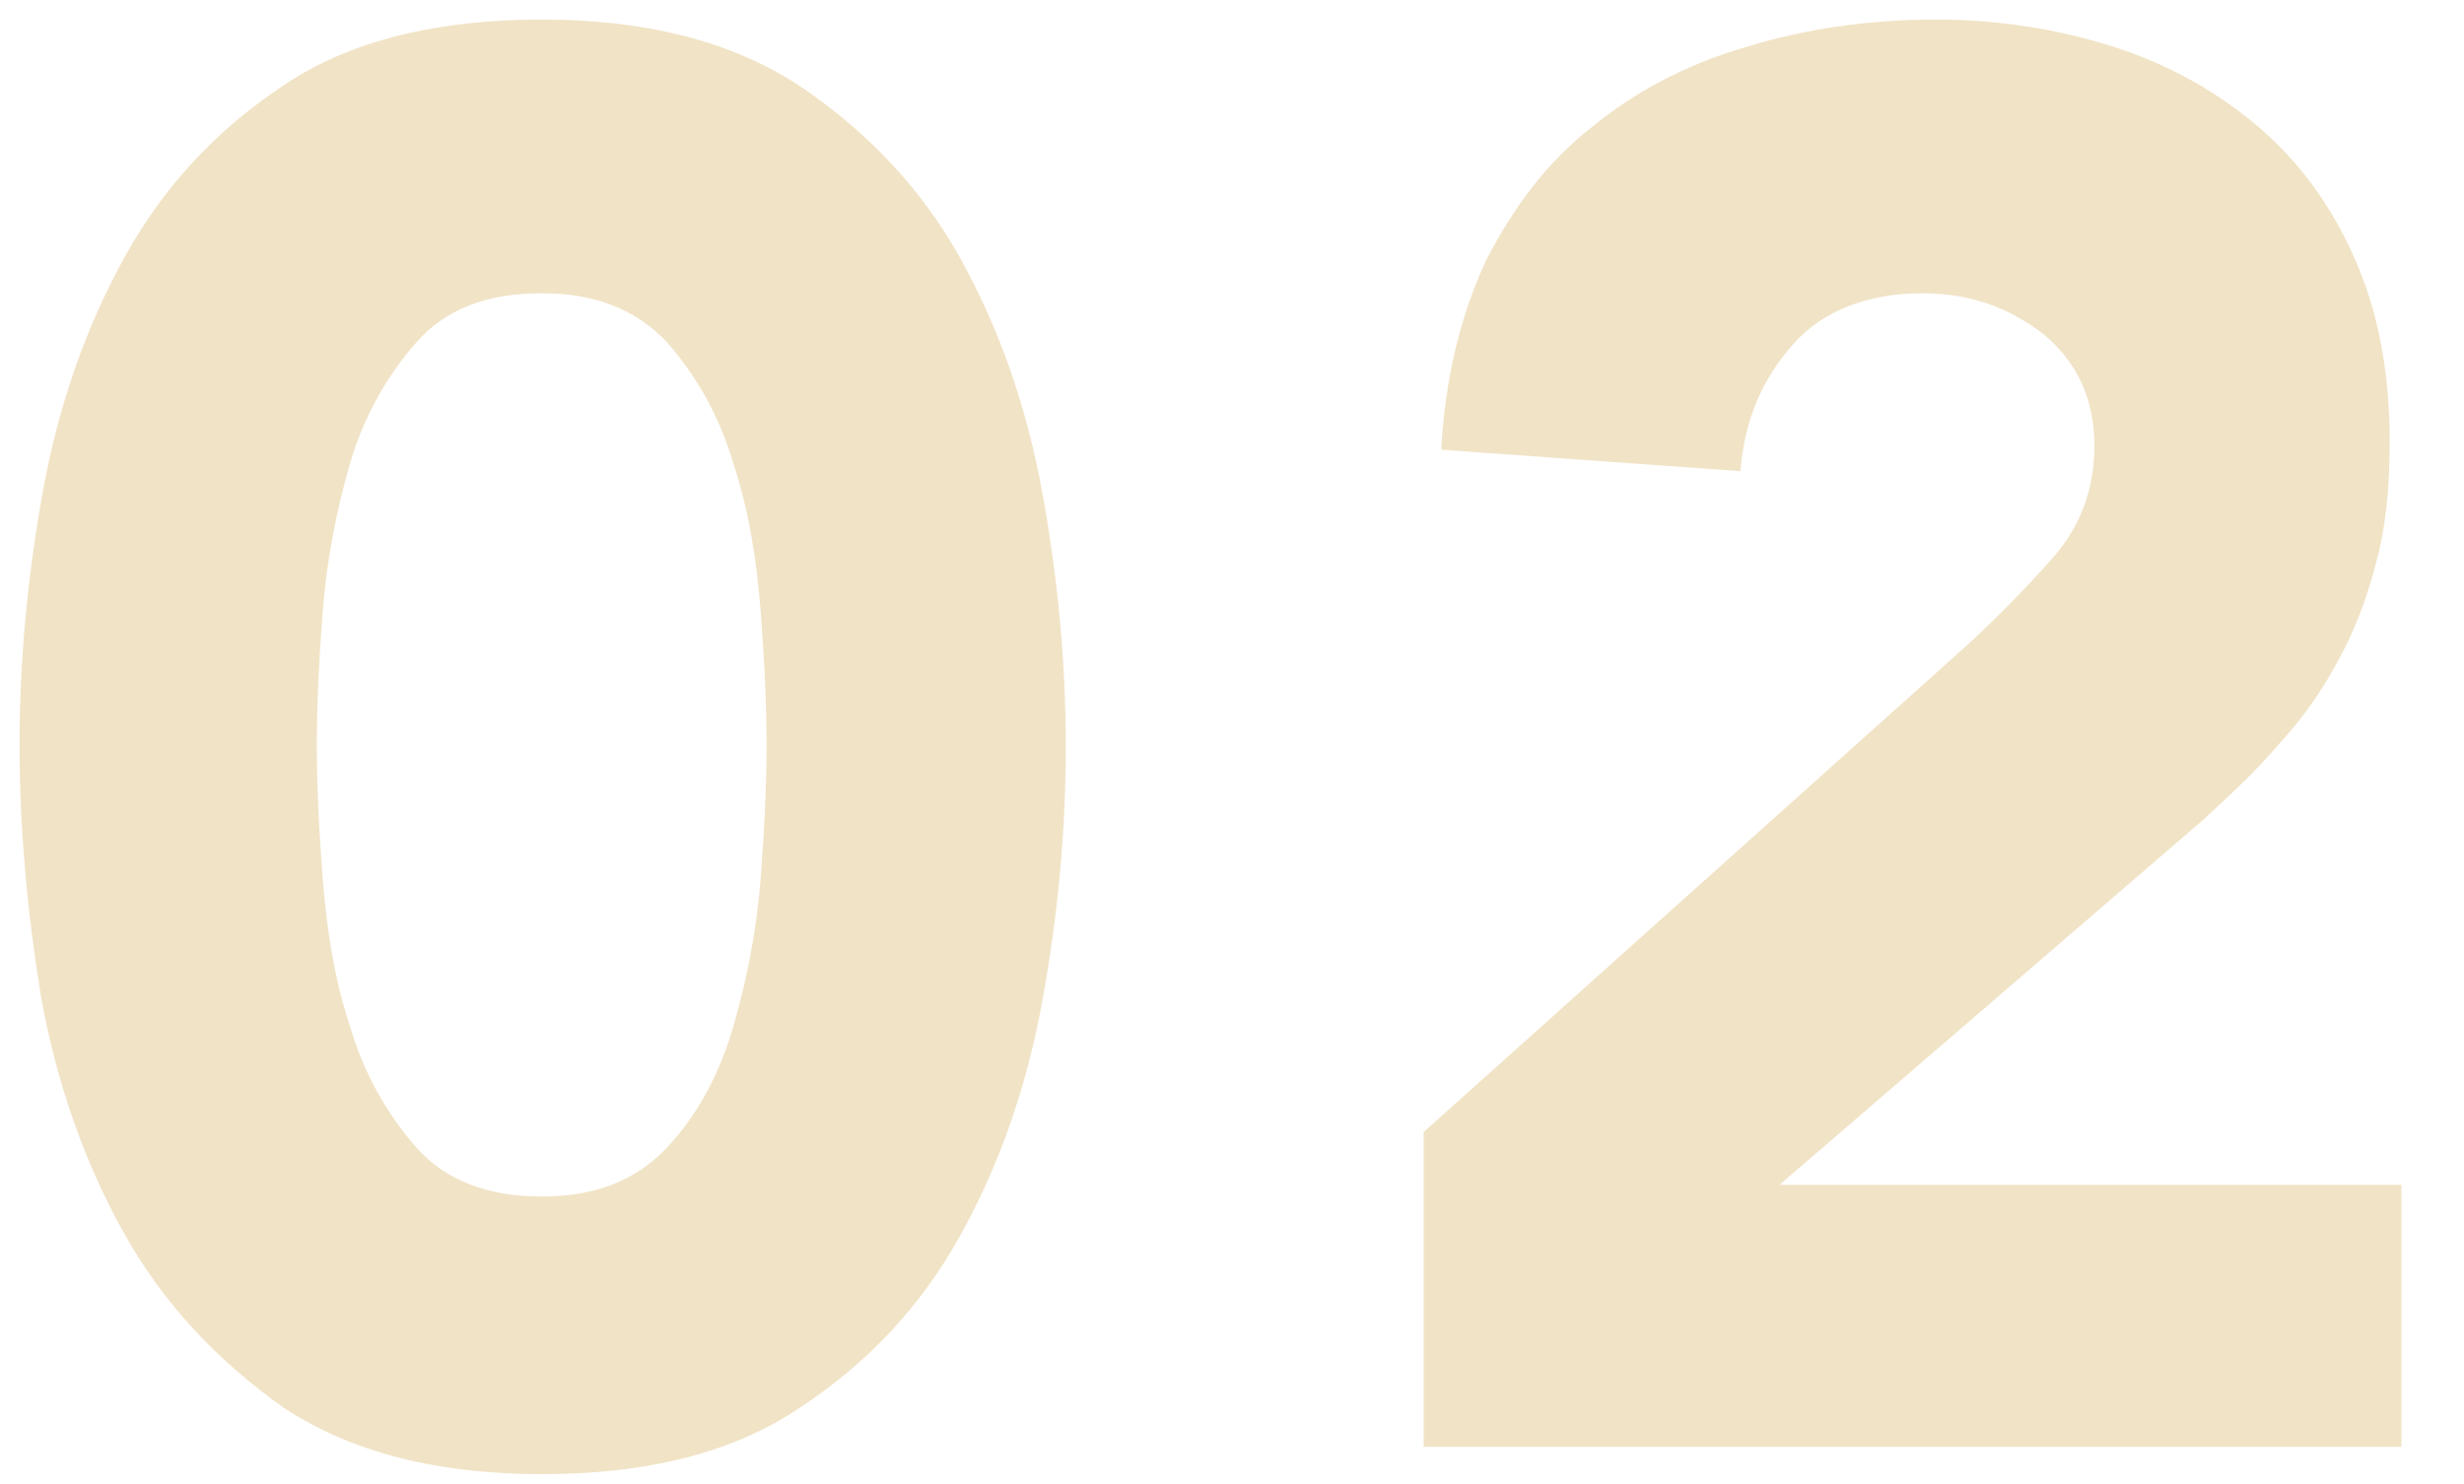 <?xml version="1.0" encoding="utf-8"?>
<!-- Generator: Adobe Illustrator 25.2.3, SVG Export Plug-In . SVG Version: 6.00 Build 0)  -->
<svg version="1.1" id="_x30_2" xmlns="http://www.w3.org/2000/svg" xmlns:xlink="http://www.w3.org/1999/xlink" x="0px" y="0px"
	 width="126px" height="75.9px" viewBox="0 0 126 75.9" style="enable-background:new 0 0 126 75.9;" xml:space="preserve">
<style type="text/css">
	.st0{fill:#F1E3C6;}
</style>
<g>
	<path class="st0" d="M1,38.1c0-4.3,0.4-8.6,1.2-13c0.8-4.4,2.2-8.4,4.2-12c2-3.6,4.7-6.5,8.2-8.8C17.9,2.1,22.3,1,27.7,1
		c5.3,0,9.7,1.1,13.2,3.4c3.4,2.3,6.2,5.2,8.2,8.8c2,3.6,3.4,7.6,4.2,12c0.8,4.4,1.2,8.7,1.2,13c0,4.3-0.4,8.6-1.2,13
		c-0.8,4.4-2.2,8.4-4.2,12c-2,3.6-4.7,6.5-8.2,8.8c-3.4,2.3-7.8,3.4-13.2,3.4c-5.3,0-9.7-1.1-13.2-3.4C11,69.5,8.3,66.6,6.3,63
		c-2-3.6-3.4-7.6-4.2-12C1.4,46.7,1,42.4,1,38.1z M16.2,38.1c0,1.9,0.1,4.2,0.3,6.8c0.2,2.6,0.6,5.2,1.4,7.6
		c0.7,2.4,1.9,4.5,3.4,6.2c1.5,1.7,3.7,2.5,6.4,2.5c2.7,0,4.8-0.8,6.4-2.5c1.6-1.7,2.7-3.8,3.4-6.2c0.7-2.4,1.2-5,1.4-7.6
		c0.2-2.6,0.3-4.9,0.3-6.8c0-1.9-0.1-4.2-0.3-6.8c-0.2-2.6-0.6-5.2-1.4-7.6c-0.7-2.4-1.9-4.5-3.4-6.2c-1.6-1.7-3.7-2.5-6.4-2.5
		c-2.8,0-4.9,0.8-6.4,2.5c-1.5,1.7-2.7,3.8-3.4,6.2c-0.7,2.4-1.2,5-1.4,7.6C16.3,33.9,16.2,36.2,16.2,38.1z"/>
	<path class="st0" d="M72.8,57.9l27.9-25c1.4-1.3,2.8-2.7,4.3-4.4c1.4-1.6,2.1-3.5,2.1-5.7c0-2.4-0.9-4.3-2.6-5.7
		c-1.8-1.4-3.8-2.1-6.2-2.1c-2.8,0-5.1,0.9-6.6,2.6c-1.6,1.8-2.5,3.9-2.7,6.5L73.7,23c0.2-3.7,1-6.9,2.3-9.7c1.4-2.7,3.1-5,5.4-6.8
		c2.2-1.8,4.8-3.2,7.9-4.1C92.2,1.5,95.5,1,99,1c3.2,0,6.3,0.5,9.1,1.4c2.8,0.9,5.3,2.3,7.4,4.1c2.1,1.8,3.7,4,4.9,6.7
		c1.2,2.7,1.8,5.8,1.8,9.4c0,2.3-0.2,4.4-0.7,6.2c-0.5,1.9-1.1,3.5-2,5.1c-0.8,1.5-1.8,2.9-3,4.2c-1.1,1.3-2.4,2.5-3.8,3.8L91,60.6
		h31.8V74H72.8V57.9z"/>
</g>
</svg>
